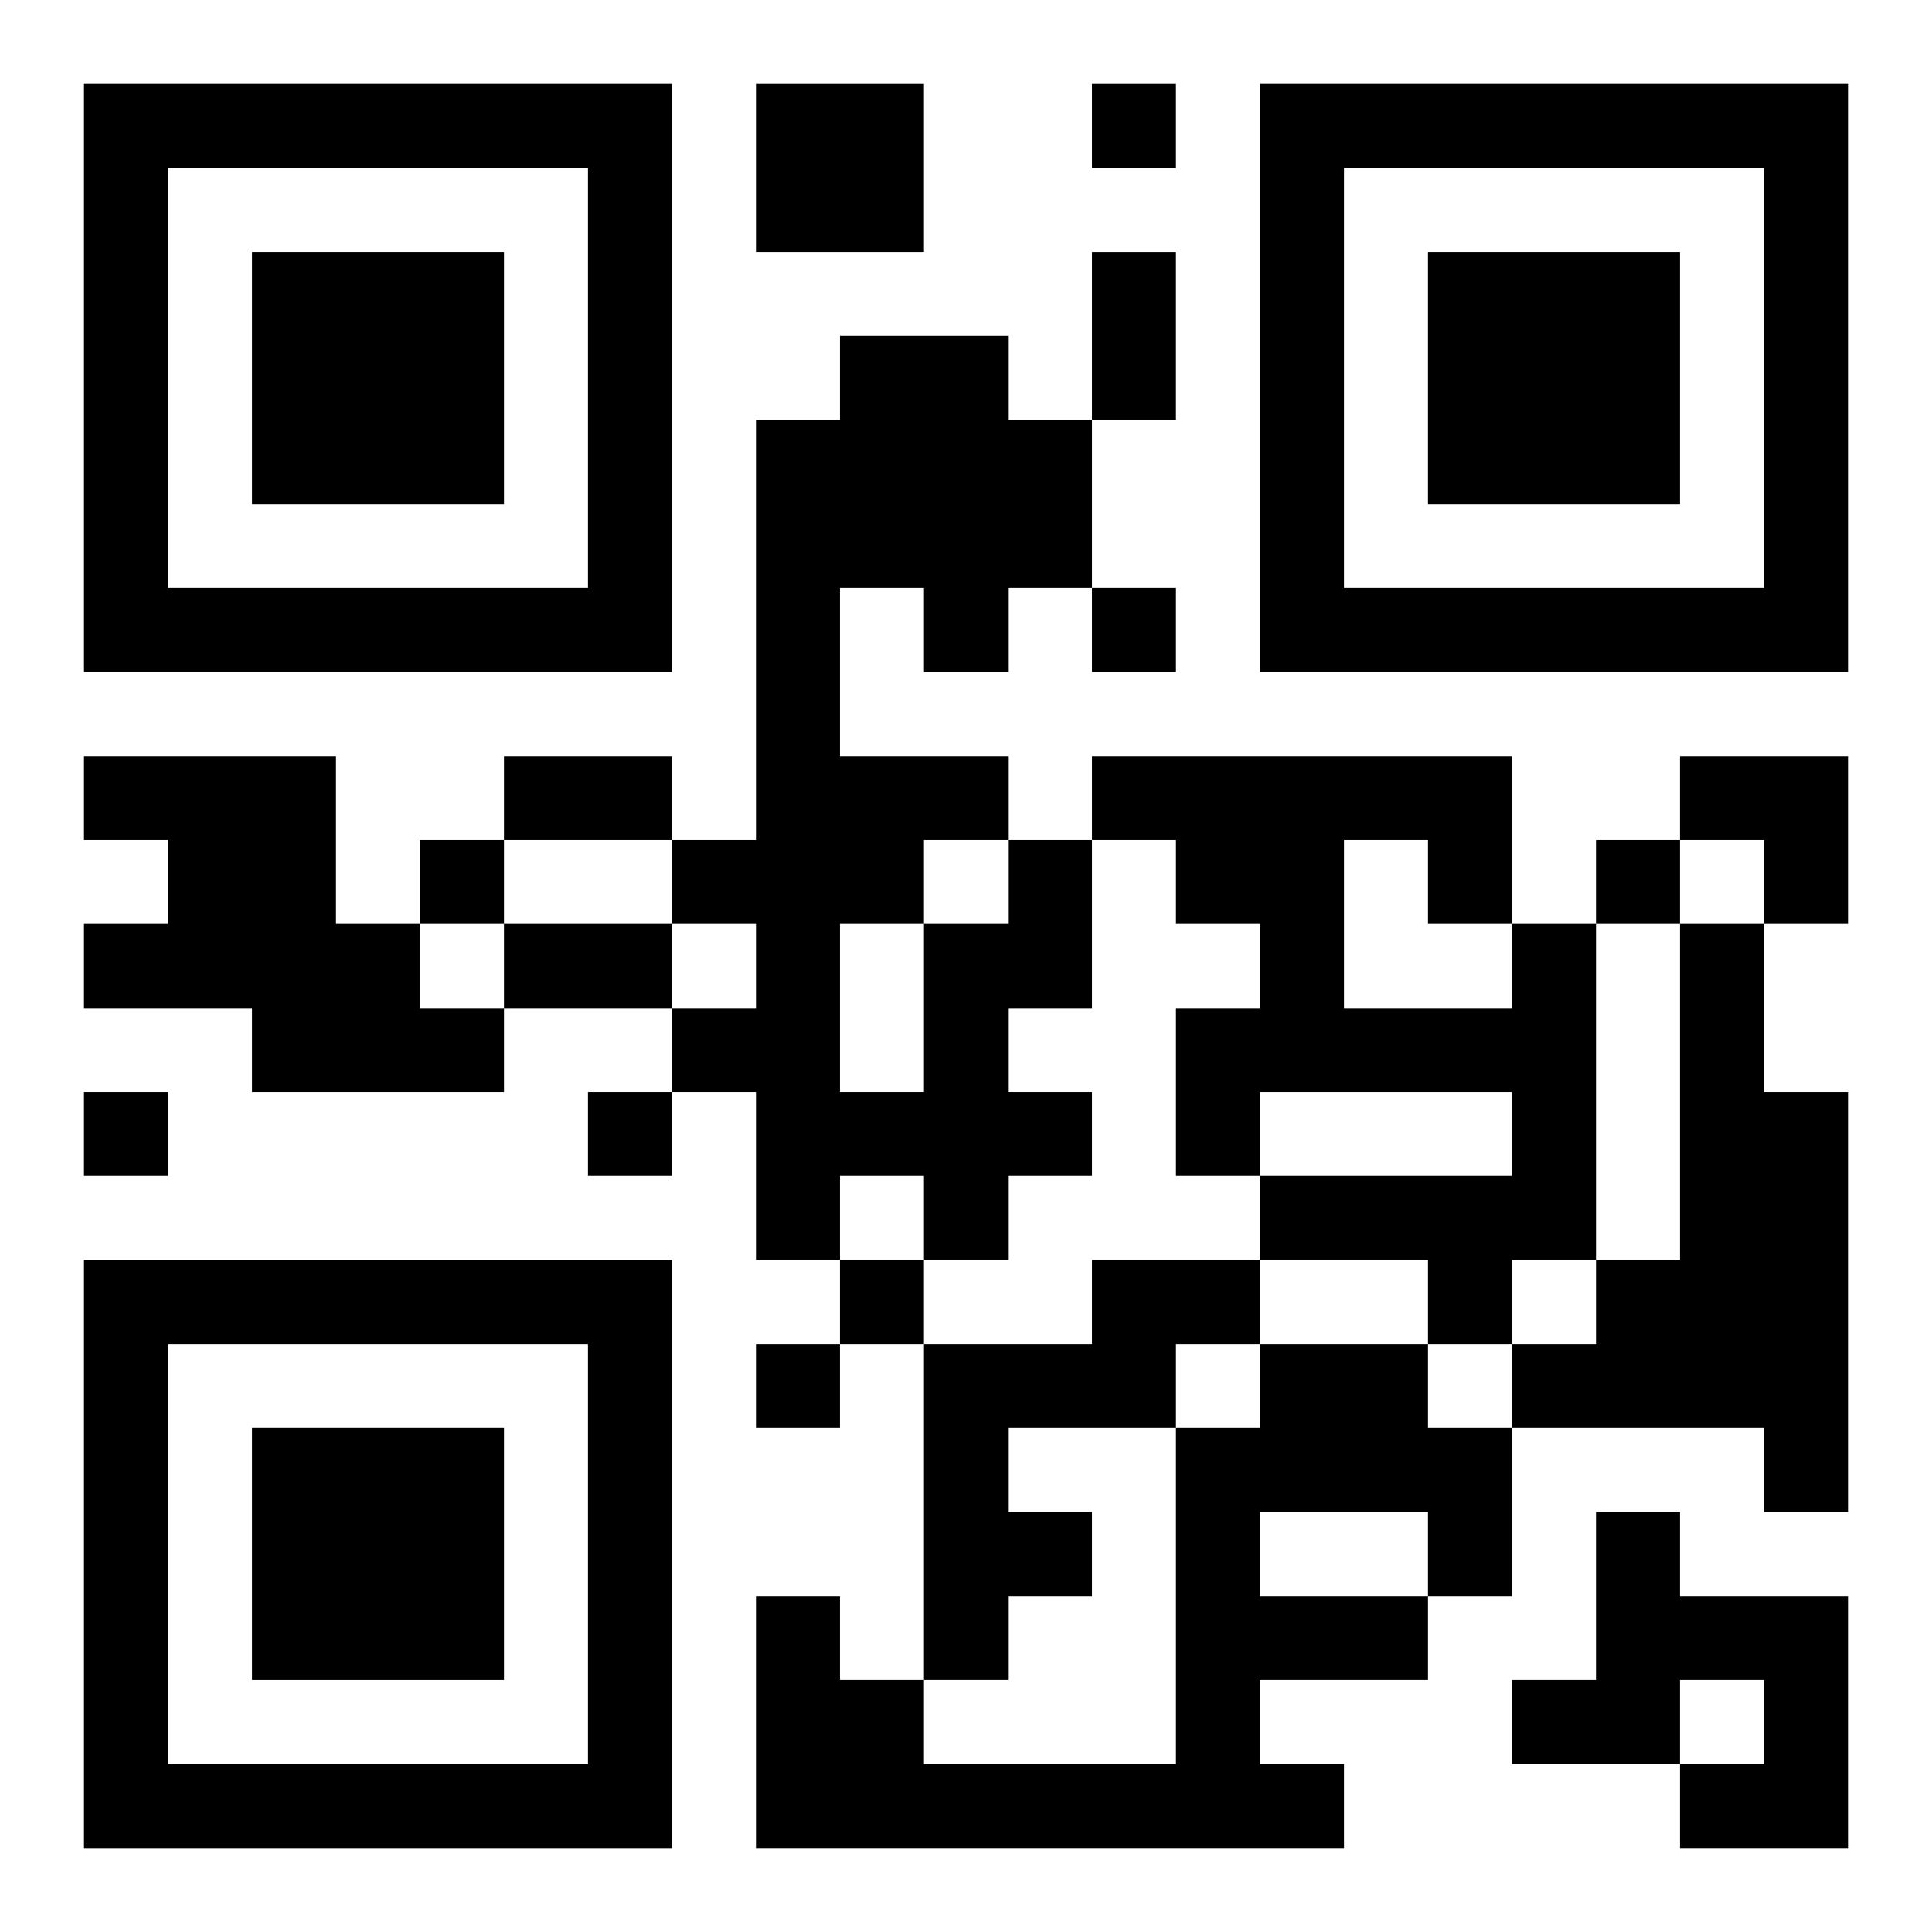 <?xml version="1.0" encoding="UTF-8"?>
<svg width="250" height="250" baseProfile="full" version="1.1" viewBox="-1 -1 23 23" xmlns="http://www.w3.org/2000/svg" xmlns:xlink="http://www.w3.org/1999/xlink"><symbol id="a"><path d="m0 7v7h7v-7h-7zm1 1h5v5h-5v-5zm1 1v3h3v-3h-3z"/></symbol><use y="-7" xlink:href="#a"/><use y="7" xlink:href="#a"/><use x="14" y="-7" xlink:href="#a"/><path d="m8 0h2v2h-2v-2m-8 8h3v2h1v1h1v1h-3v-1h-2v-1h1v-1h-1v-1m11 1h1v2h-1v1h1v1h-1v1h-1v-1h-1v1h-1v-2h-1v-1h1v-1h-1v-1h1v-5h1v-1h2v1h1v2h-1v1h-1v-1h-1v2h2v1m-1 0v1h1v-1h-1m-1 1v2h1v-2h-1m8 0h1v4h-1v1h-1v-1h-2v-1h3v-1h-3v1h-1v-2h1v-1h-1v-1h-1v-1h5v2m-2-1v2h2v-1h-1v-1h-1m4 1h1v2h1v5h-1v-1h-3v-1h1v-1h1v-4m-7 4h2v1h-1v1h-2v1h1v1h-1v1h-1v-4h2v-1m2 1h2v1h1v2h-1v1h-2v1h1v1h-7v-3h1v1h1v1h3v-4h1v-1m0 2v1h2v-1h-2m4 0h1v1h2v3h-2v-1h1v-1h-1v1h-2v-1h1v-2m-6-17v1h1v-1h-1m0 6v1h1v-1h-1m-8 3v1h1v-1h-1m14 0v1h1v-1h-1m-18 3v1h1v-1h-1m6 0v1h1v-1h-1m3 2v1h1v-1h-1m-1 1v1h1v-1h-1m4-13h1v2h-1v-2m-7 6h2v1h-2v-1m0 2h2v1h-2v-1m14-2h2v2h-1v-1h-1z"/></svg>
